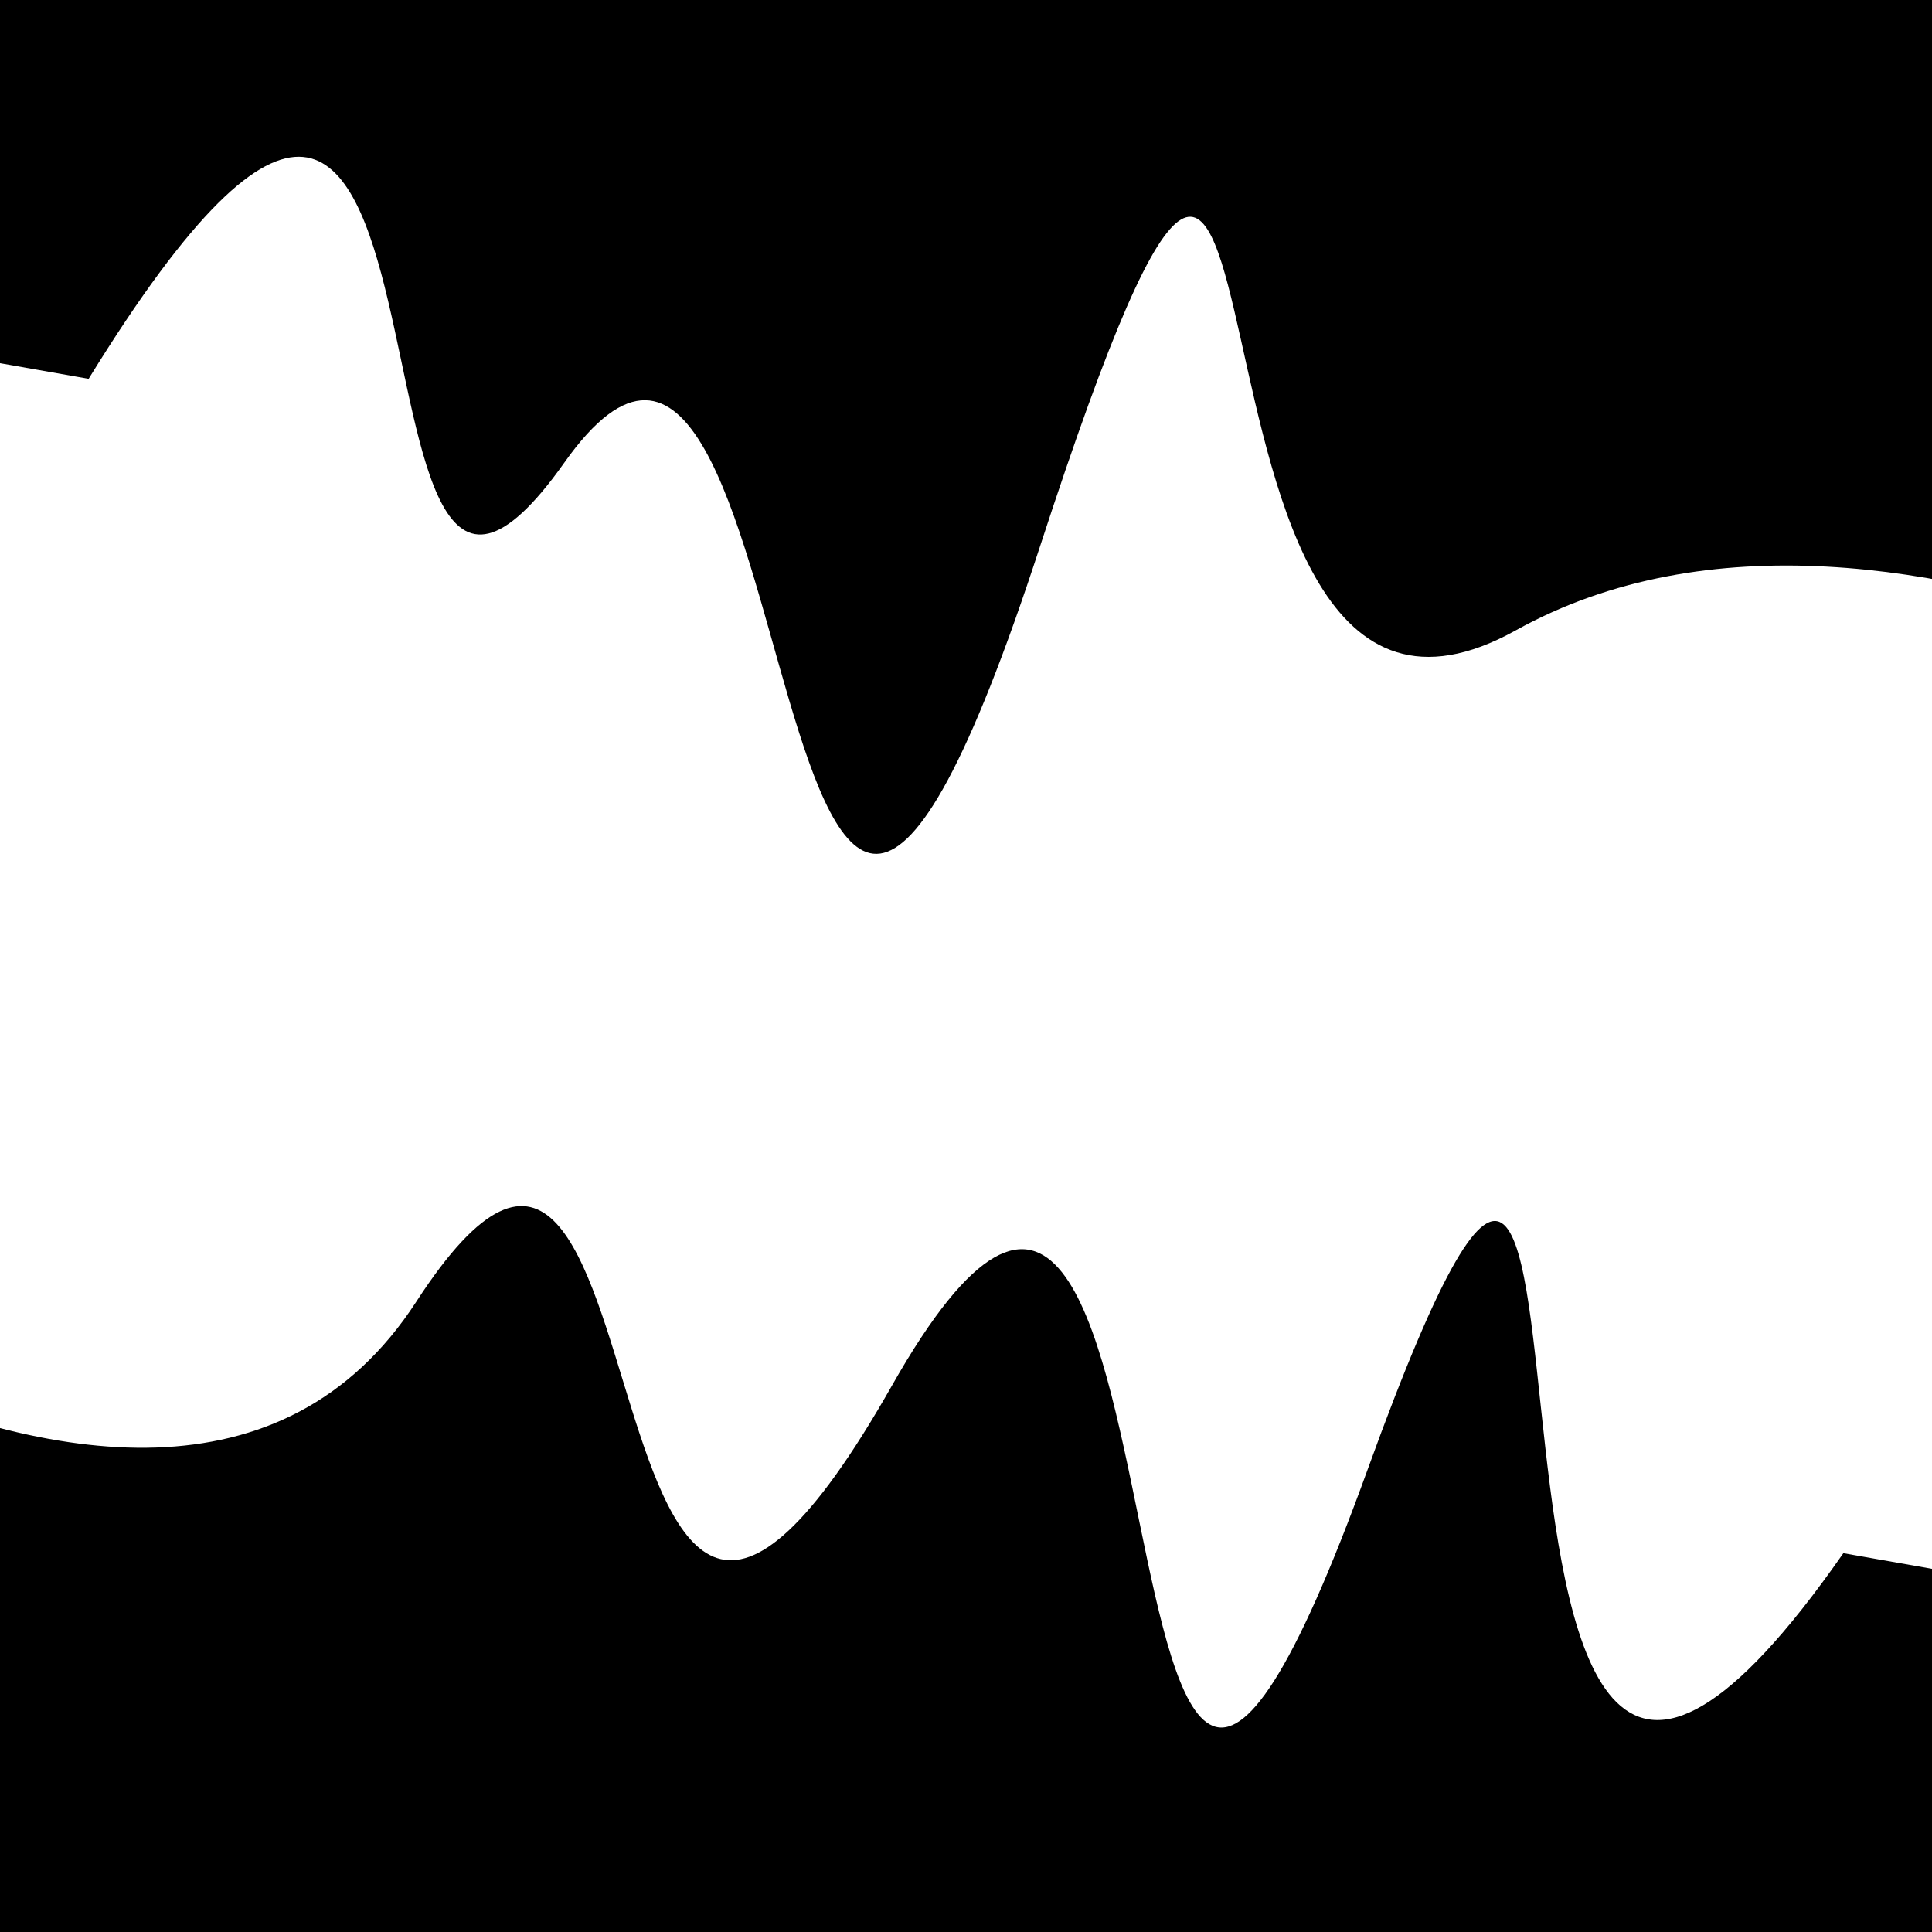 <svg viewBox="0 0 1000 1000" height="1000" width="1000" xmlns="http://www.w3.org/2000/svg">
<rect x="0" y="0" width="1000" height="1000" fill="#ffffff"></rect>
<g transform="rotate(190 500.0 500.0)">
<path d="M -250.0 720.45 S
  73.25  863.78
 250.00  720.45
 433.05 1193.30
 500.00  720.45
 653.74  924.23
 750.00  720.45
 848.76 1102.11
1000.00  720.45 h 110 V 2000 H -250.0 Z" fill="hsl(41.8, 20%, 20.319%)"></path>
</g>
<g transform="rotate(370 500.0 500.0)">
<path d="M -250.0 720.45 S
 151.76  952.29
 250.00  720.45
 385.18 1043.60
 500.00  720.45
 671.26 1171.03
 750.00  720.45
 824.24 1099.19
1000.00  720.45 h 110 V 2000 H -250.0 Z" fill="hsl(101.8, 20%, 35.319%)"></path>
</g>
</svg>